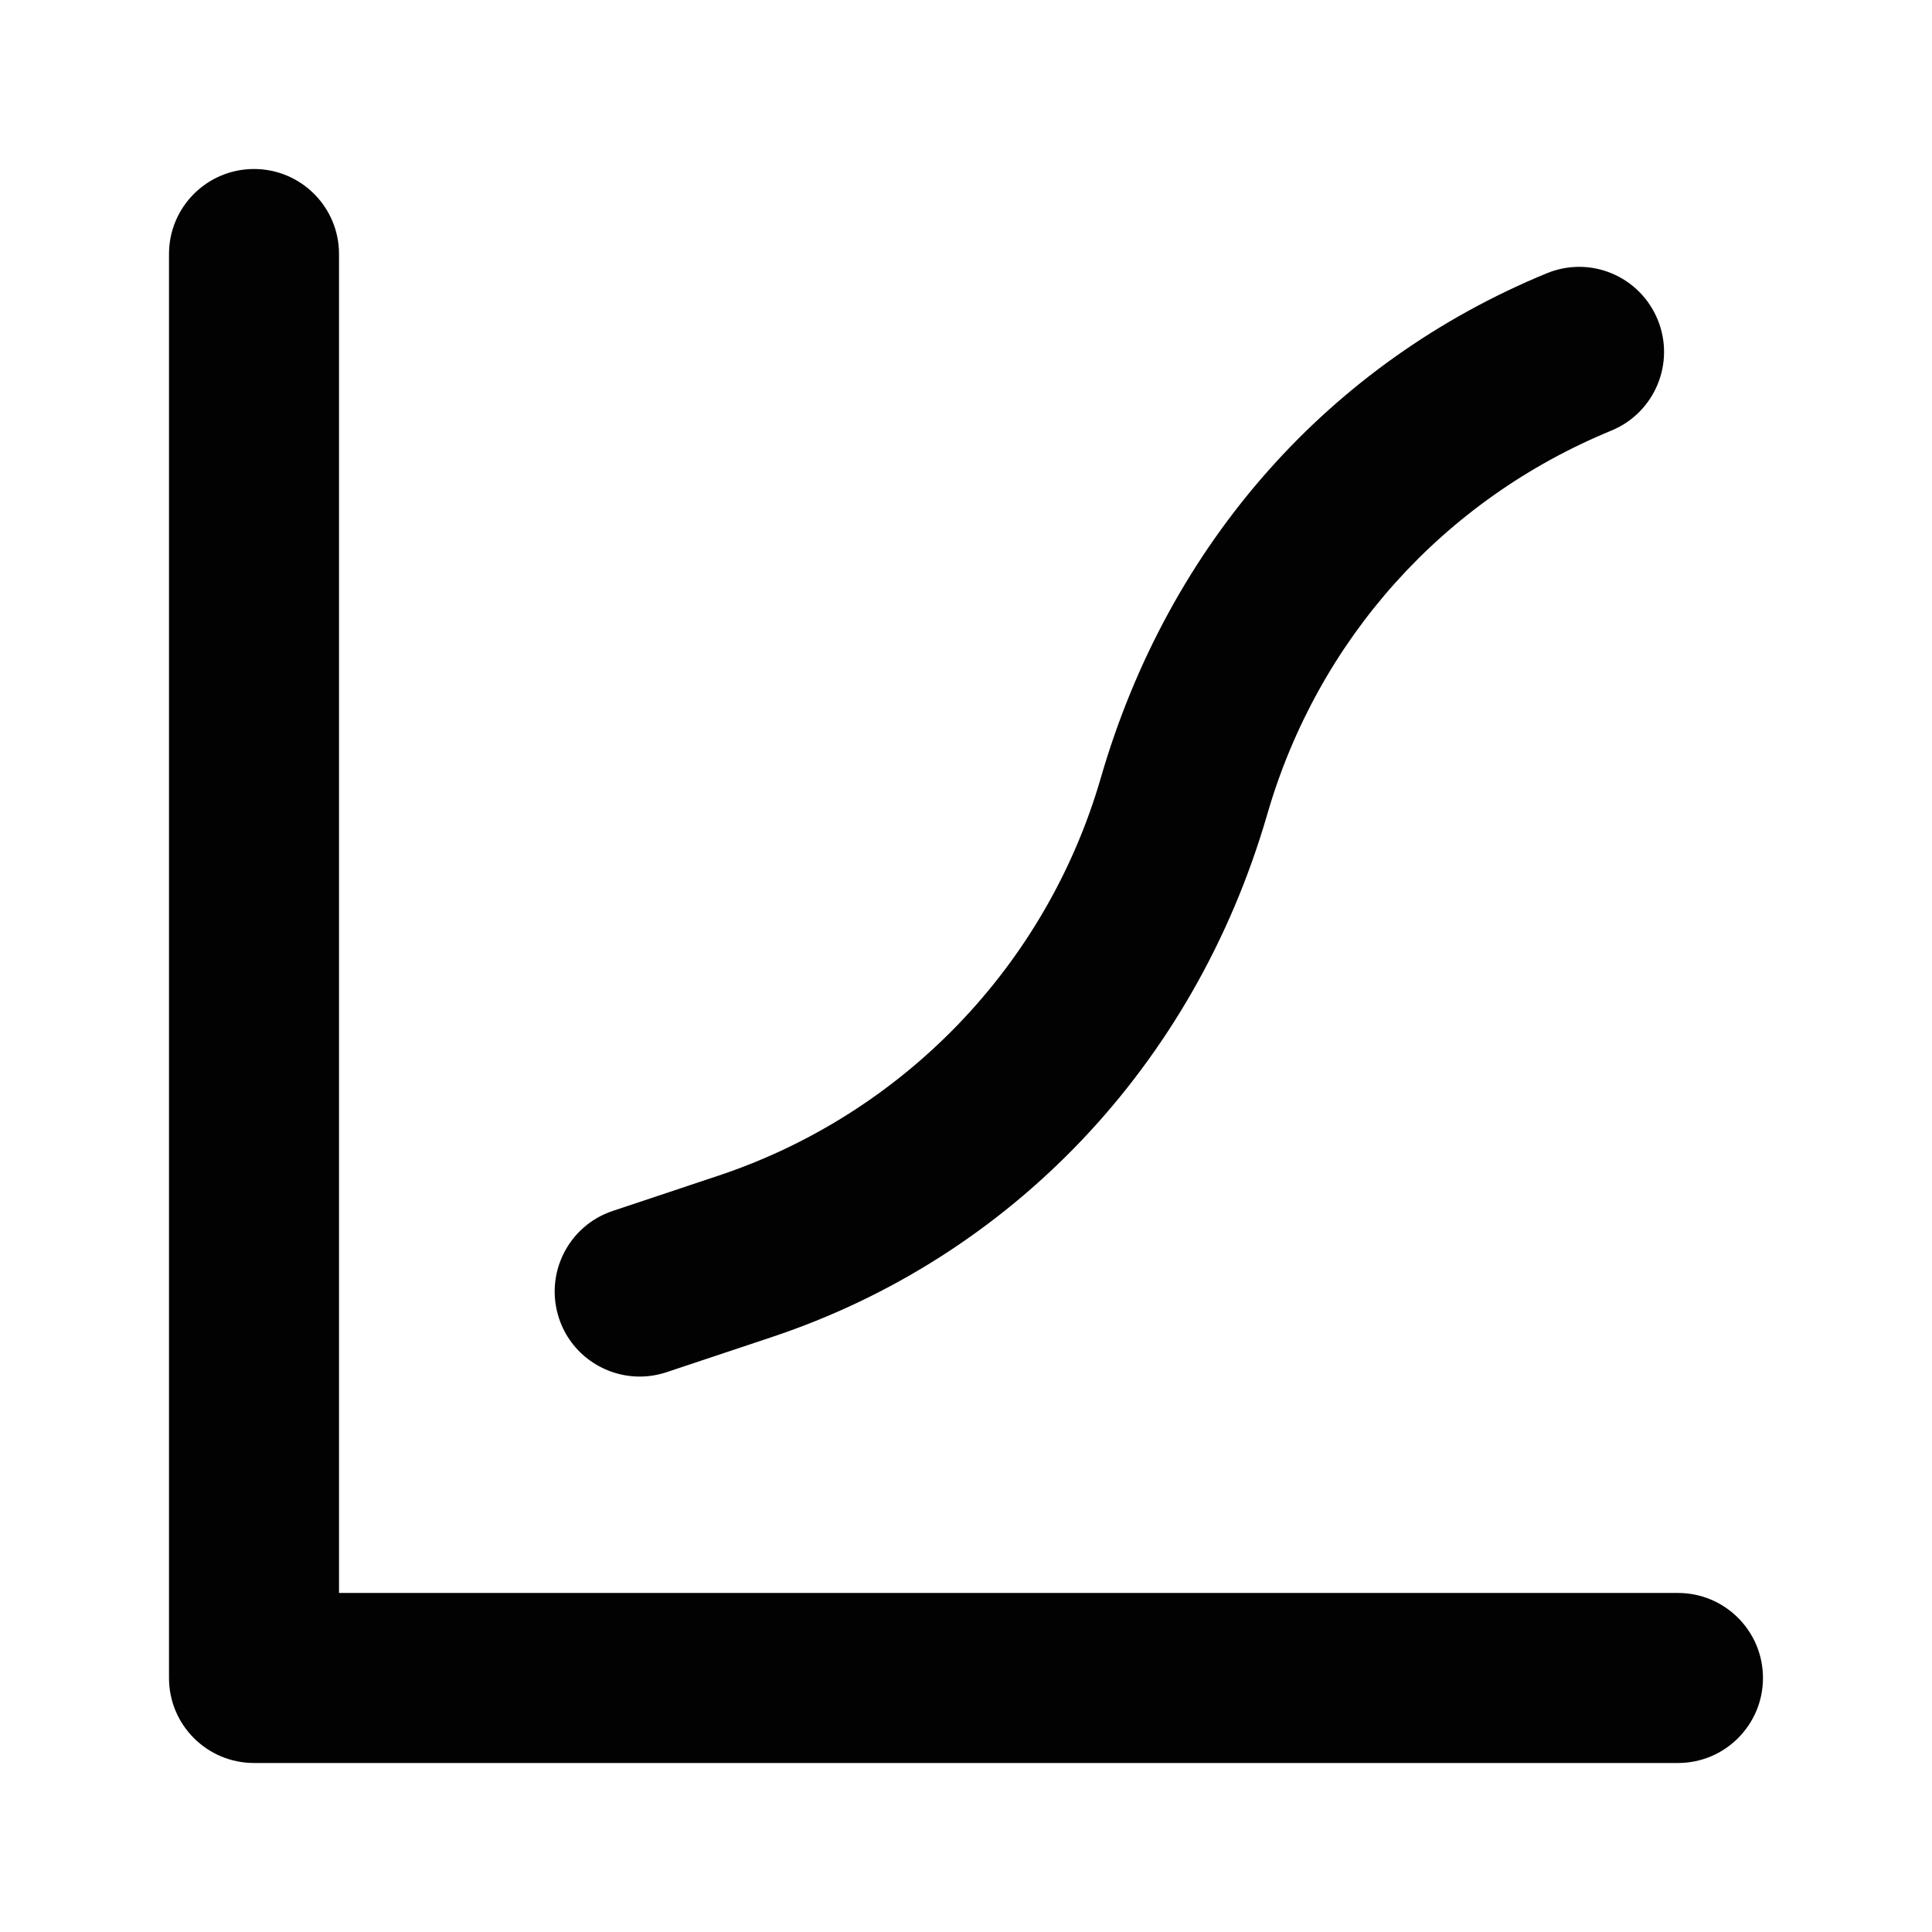 <?xml version="1.0" standalone="no"?><!DOCTYPE svg PUBLIC "-//W3C//DTD SVG 1.1//EN" "http://www.w3.org/Graphics/SVG/1.1/DTD/svg11.dtd"><svg t="1757828434094" class="icon" viewBox="0 0 1024 1024" version="1.1" xmlns="http://www.w3.org/2000/svg" p-id="1287" xmlns:xlink="http://www.w3.org/1999/xlink" width="200" height="200"><path d="M889.369 934.425H134.631c-24.888 0-45.056-20.168-45.056-45.056V134.631c0-24.888 20.168-45.056 45.056-45.056s45.056 20.168 45.056 45.056V844.3h709.669c24.888 0 45.056 20.168 45.056 45.056s-20.155 45.068-45.044 45.068z" fill="#020202" p-id="1288"></path><path d="M339.044 729.612c-18.857 0-36.452-11.938-42.733-30.795-7.855-23.627 4.87-49.152 28.472-57.007L380.741 623.141c98.167-32.743 173.93-111.554 202.715-210.857 36.202-124.94 121.731-220.21 236.307-267.414 23.165-9.553 49.339 1.511 58.83 24.514 9.453 23.003-1.511 49.339-24.514 58.83-89.088 36.639-155.548 110.742-182.384 203.314-38.712 133.607-136.192 234.983-262.444 277.092l-55.933 18.669c-4.745 1.561-9.553 2.323-14.274 2.323z" fill="#020202" p-id="1289"></path></svg>